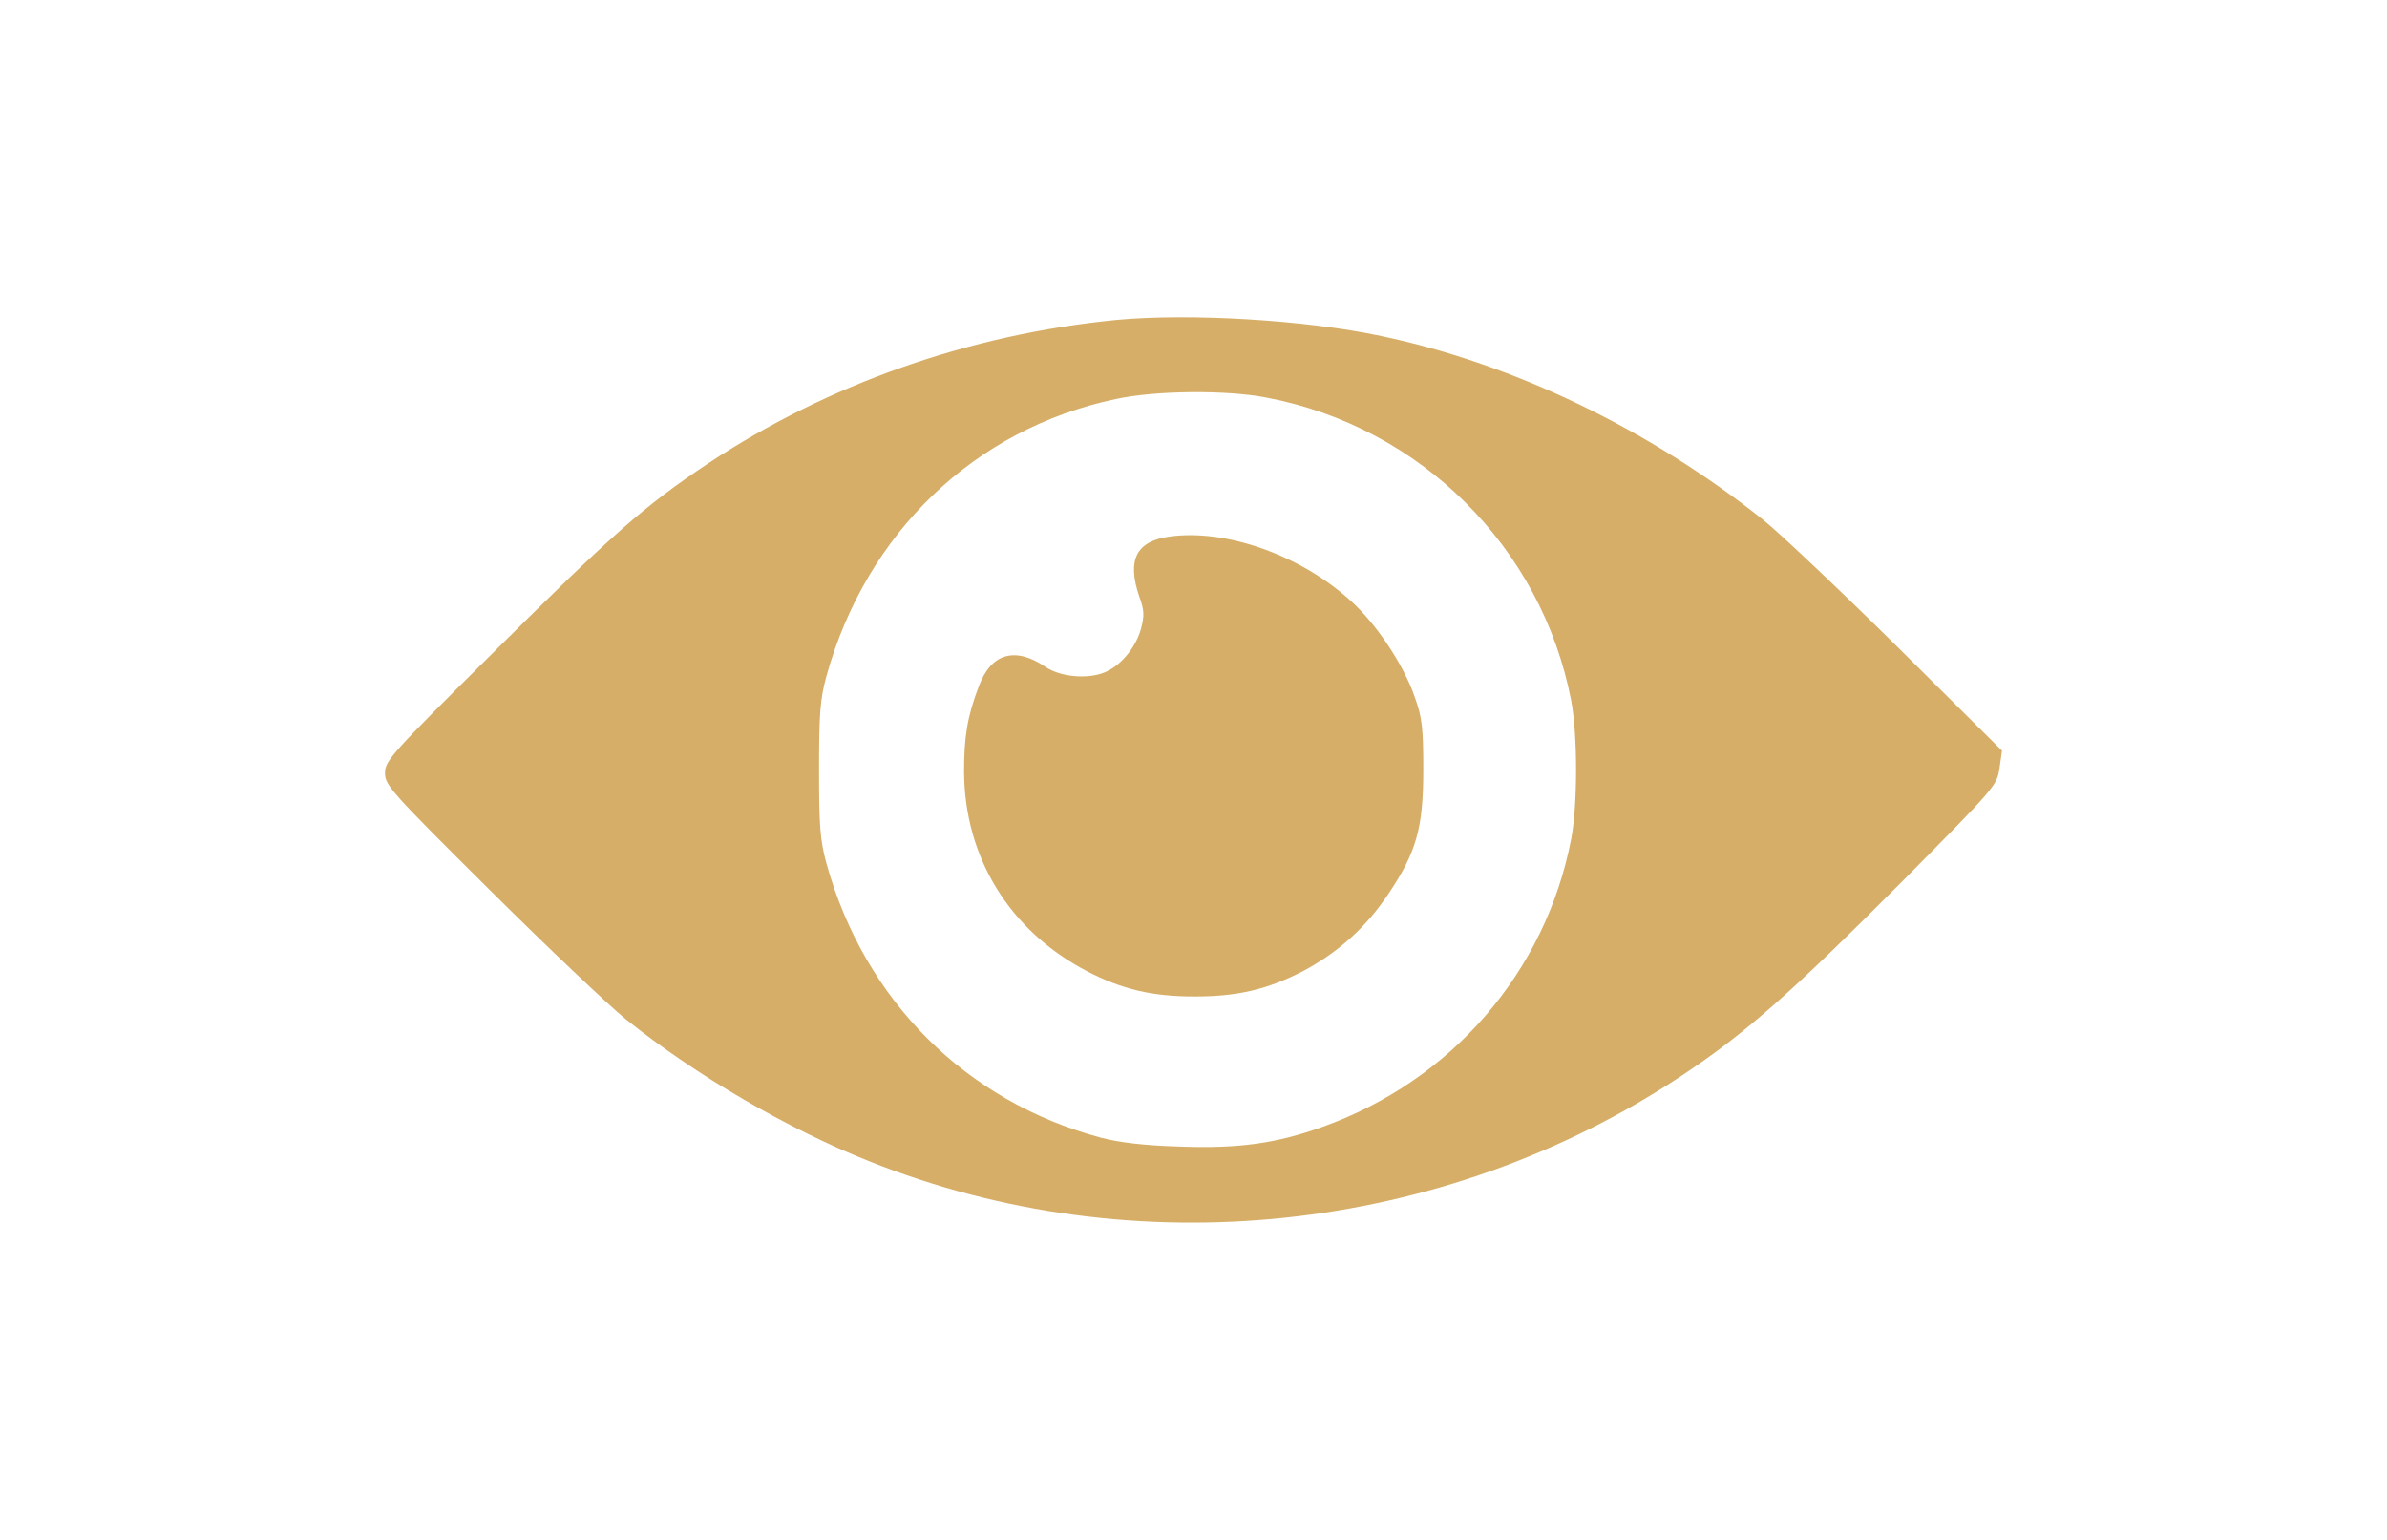 <svg width="124" height="80" viewBox="0 0 124 80" fill="none" xmlns="http://www.w3.org/2000/svg"><path d="M58.009 16.62C50.362 17.368 43.033 19.948 36.807 24.061C33.442 26.305 31.872 27.688 25.478 34.045C20.318 39.167 20 39.523 20 40.158C20 40.794 20.299 41.131 25.459 46.253C28.469 49.245 31.648 52.255 32.526 52.965C36.172 55.882 40.921 58.648 45.165 60.331C58.925 65.828 74.947 64.126 87.361 55.882C90.689 53.675 93.044 51.581 98.84 45.767C103.626 40.925 103.739 40.813 103.869 39.915L104 38.999L98.597 33.634C95.624 30.698 92.484 27.726 91.605 27.015C85.716 22.323 78.63 18.901 71.769 17.462C67.843 16.62 61.804 16.265 58.009 16.62ZM65.805 20.659C73.788 22.173 80.088 28.436 81.621 36.401C81.958 38.177 81.958 41.804 81.621 43.58C80.294 50.497 75.396 56.162 68.665 58.555C66.309 59.396 64.346 59.677 61.318 59.565C59.429 59.508 58.177 59.359 57.167 59.097C50.156 57.209 44.922 51.974 42.94 44.888C42.603 43.654 42.547 42.944 42.547 39.99C42.547 37.036 42.603 36.326 42.94 35.092C45.015 27.67 50.624 22.285 57.953 20.733C59.99 20.285 63.711 20.247 65.805 20.659Z" fill="#D6AE67"/><path d="M60.756 27.875C59.018 28.118 58.532 29.09 59.186 30.997C59.448 31.708 59.448 31.988 59.279 32.643C59.036 33.559 58.326 34.456 57.559 34.849C56.681 35.316 55.129 35.204 54.306 34.643C52.736 33.578 51.483 33.933 50.848 35.653C50.249 37.223 50.081 38.27 50.081 40.084C50.1 44.552 52.455 48.366 56.475 50.46C58.288 51.395 59.84 51.769 62.065 51.769C64.309 51.769 65.842 51.395 67.674 50.46C69.506 49.488 70.964 48.179 72.123 46.44C73.582 44.272 73.937 43.019 73.937 39.99C73.937 37.822 73.881 37.279 73.488 36.195C72.927 34.568 71.525 32.437 70.179 31.222C67.58 28.848 63.692 27.464 60.756 27.875Z" fill="#D6AE67"/></svg>
